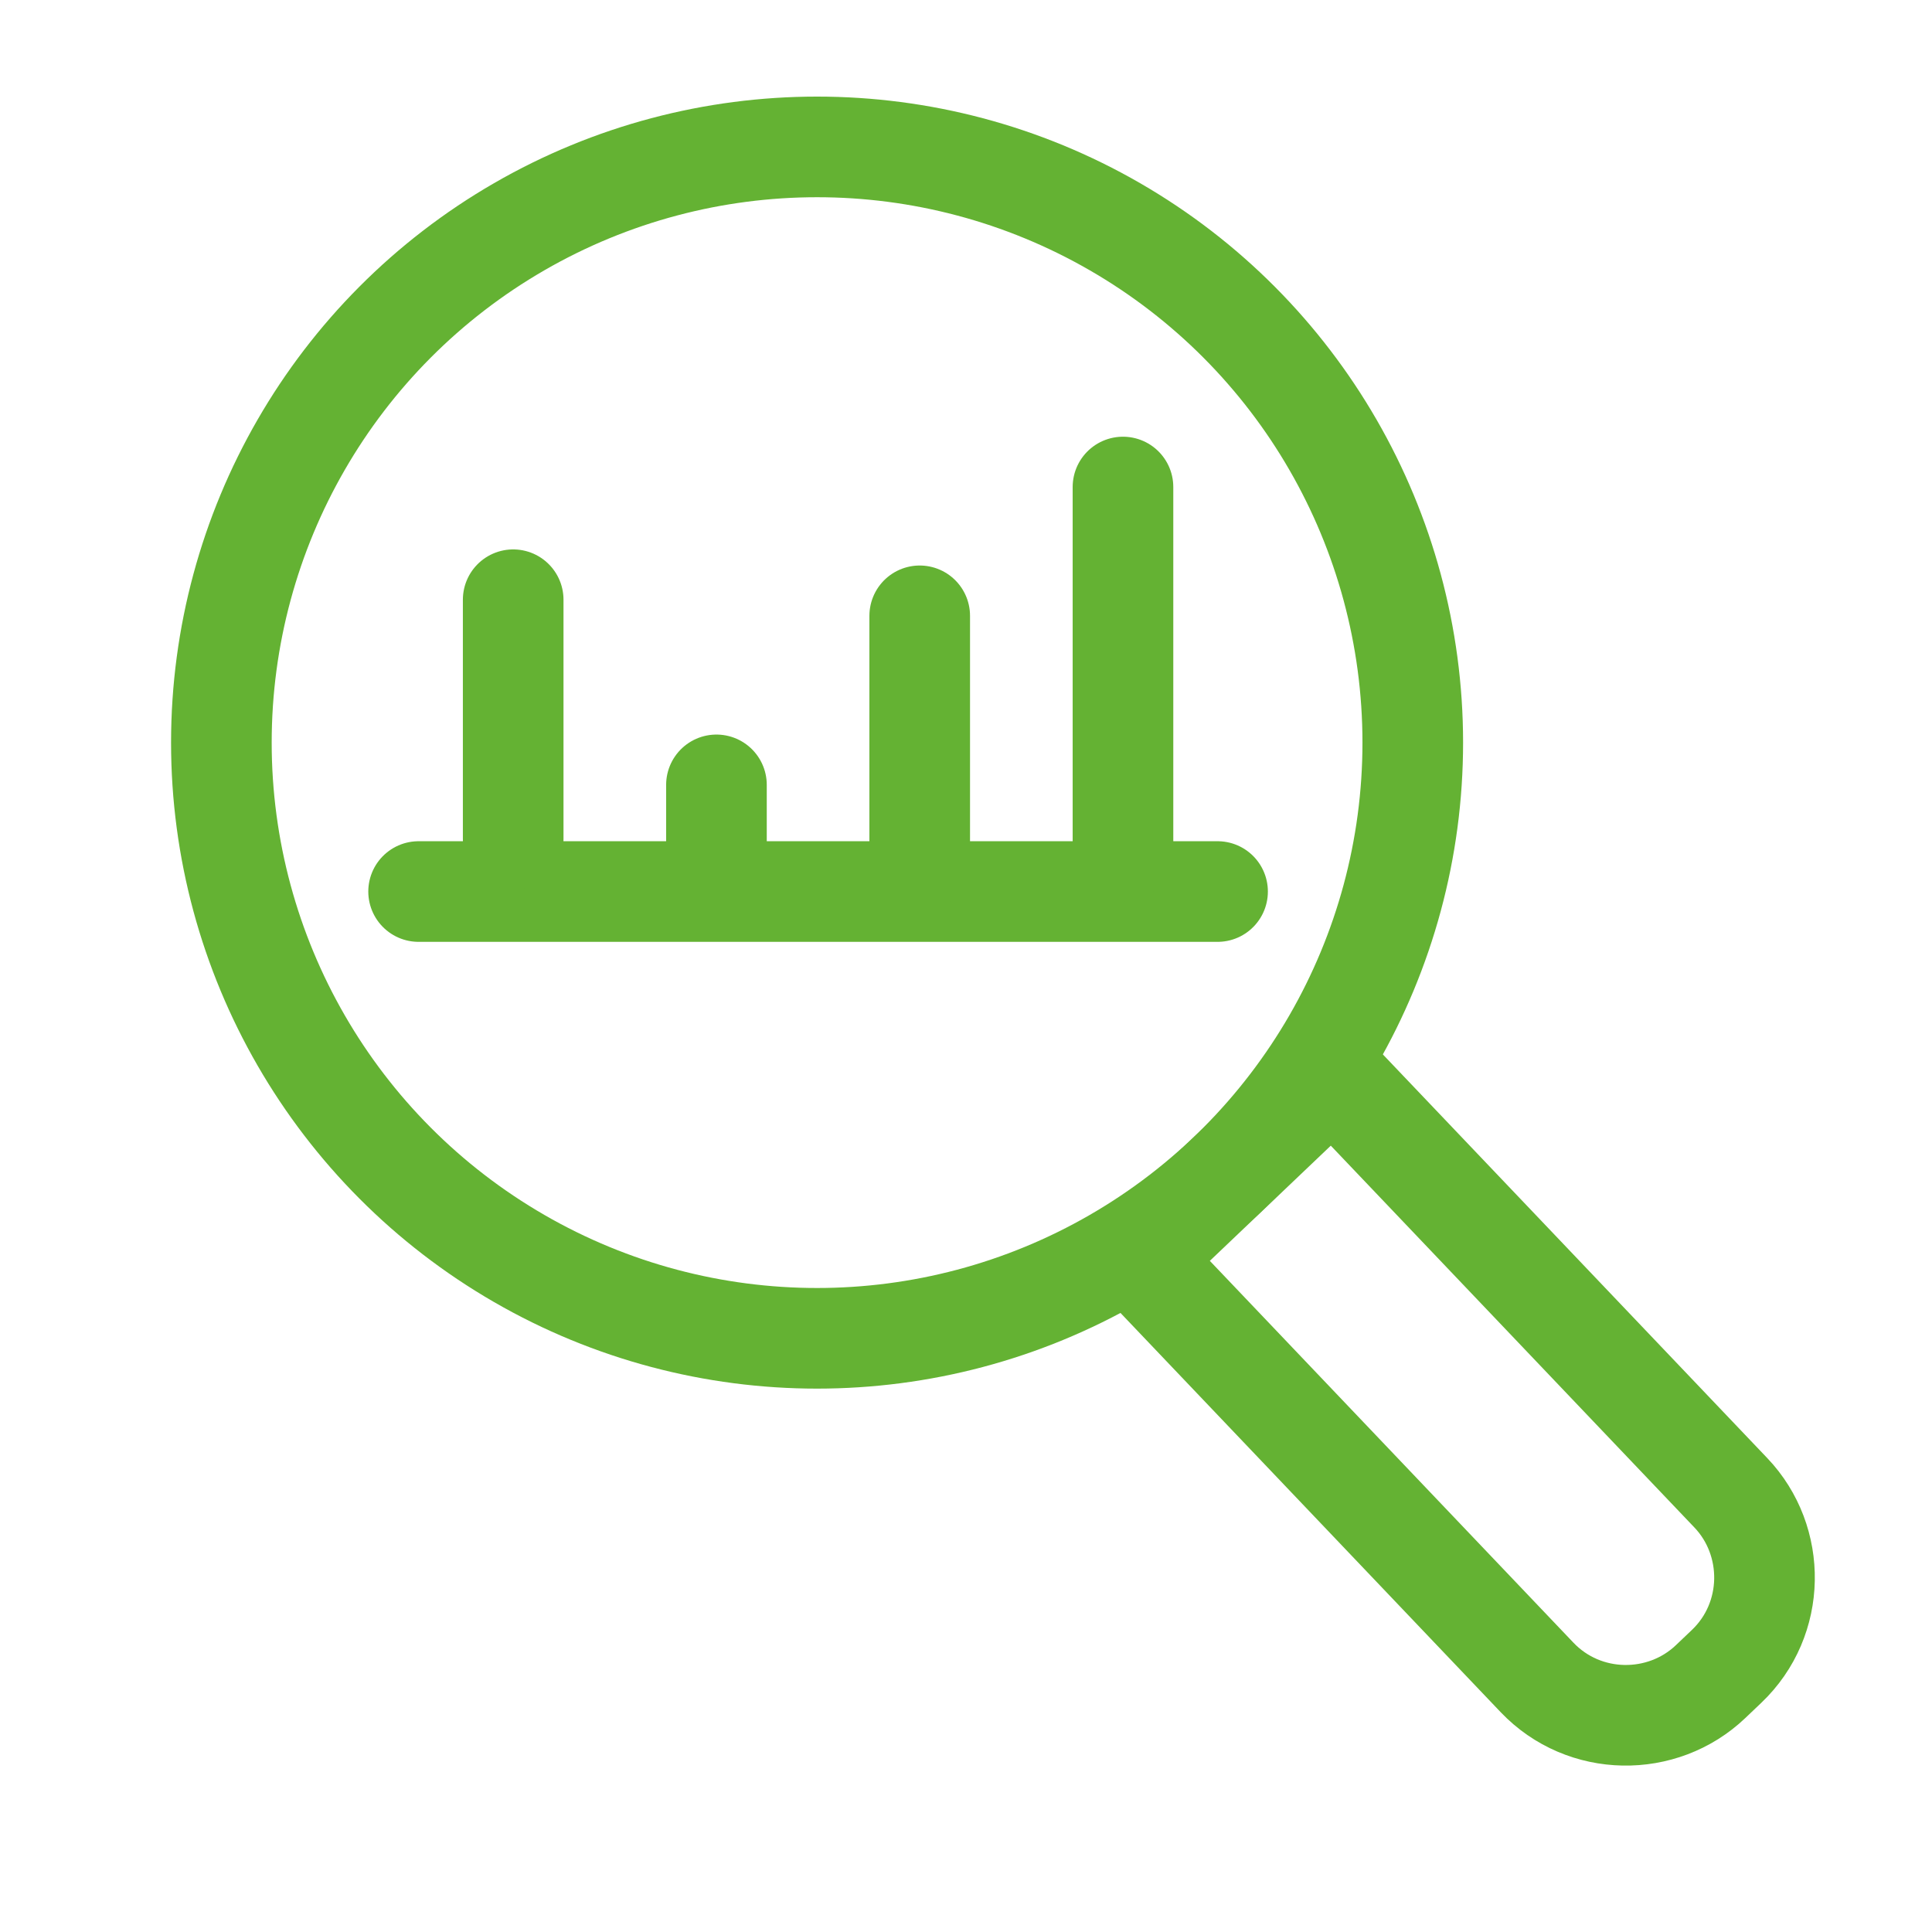 <svg viewBox="0 0 96 96" version="1.1" xmlns="http://www.w3.org/2000/svg" id="Ebene_2">
  
  <defs>
    <style>
      .st0 {
        fill: #64b233;
      }

      .st1 {
        stroke-miterlimit: 10;
      }

      .st1, .st2 {
        fill: none;
        stroke: #64b233;
        stroke-width: 5px;
      }

      .st2 {
        stroke-linecap: round;
        stroke-linejoin: round;
      }
    </style>
  </defs>
  <g>
    <path d="M171.1,162.9l-19-20c2.5-4.6,4-9.8,4-15.4,0-17.7-14.4-32.1-32.1-32.1s-32.1,14.4-32.1,32.1,14.4,32.1,32.1,32.1,10.7-1.4,15.2-3.8l18.8,19.7c1.7,1.8,3.9,2.7,6.2,2.7s4.2-.8,5.9-2.4l.8-.8c3.4-3.3,3.5-8.7.3-12.1ZM123.8,154.6c-15,0-27.1-12.2-27.1-27.1s12.2-27.1,27.1-27.1,27.1,12.2,27.1,27.1-2.7,13.5-7.1,18.3l-2.8,2.6c-4.7,3.9-10.7,6.2-17.3,6.2ZM167.3,171.4l-.8.8c-1.4,1.4-3.7,1.3-5-.1l-18-18.9,1.1-1c1-.8,2-1.8,2.9-2.7l2-1.9,18,18.9c1.3,1.4,1.3,3.7-.1,5Z" class="st0"></path>
    <path d="M146.2,134.9c0-1.4-1.1-2.5-2.5-2.5h-2.2v-17.7c0-1.4-1.1-2.5-2.5-2.5s-2.5,1.1-2.5,2.5v17.7h-5.1v-11.2c0-1.4-1.1-2.5-2.5-2.5s-2.5,1.1-2.5,2.5v11.2h-5.1v-2.8c0-1.4-1.1-2.5-2.5-2.5s-2.5,1.1-2.5,2.5v2.8h-5.2s0,0,0-.1v-11.9c0-1.4-1.1-2.5-2.5-2.5s-2.5,1.1-2.5,2.5v11.9s0,0,0,.1h-2.2c-1.4,0-2.5,1.1-2.5,2.5s1.1,2.5,2.5,2.5h39.8c1.4,0,2.5-1.1,2.5-2.5Z" class="st0"></path>
  </g>
  <g>
    <circle r="29.6" cy="36.9" cx="40.6" class="st1"></circle>
    <path transform="translate(73.8 -31.3) rotate(46.4)" d="M56.1,63.9h28.7c3.3,0,6.1,2.7,6.1,6.1v1.1c0,3.3-2.7,6.1-6.1,6.1h-28.7v-13.2h0Z" class="st1"></path>
    <g>
      <line y2="44.3" x2="60.5" y1="44.3" x1="20.8" class="st2"></line>
      <g>
        <line y2="41.7" x2="25.5" y1="29.8" x1="25.5" class="st2"></line>
        <line y2="42.3" x2="35.6" y1="39" x1="35.6" class="st2"></line>
        <line y2="42.8" x2="45.7" y1="30.6" x1="45.7" class="st2"></line>
        <line y2="42.3" x2="55.8" y1="24.2" x1="55.8" class="st2"></line>
      </g>
    </g>
  </g>
</svg>